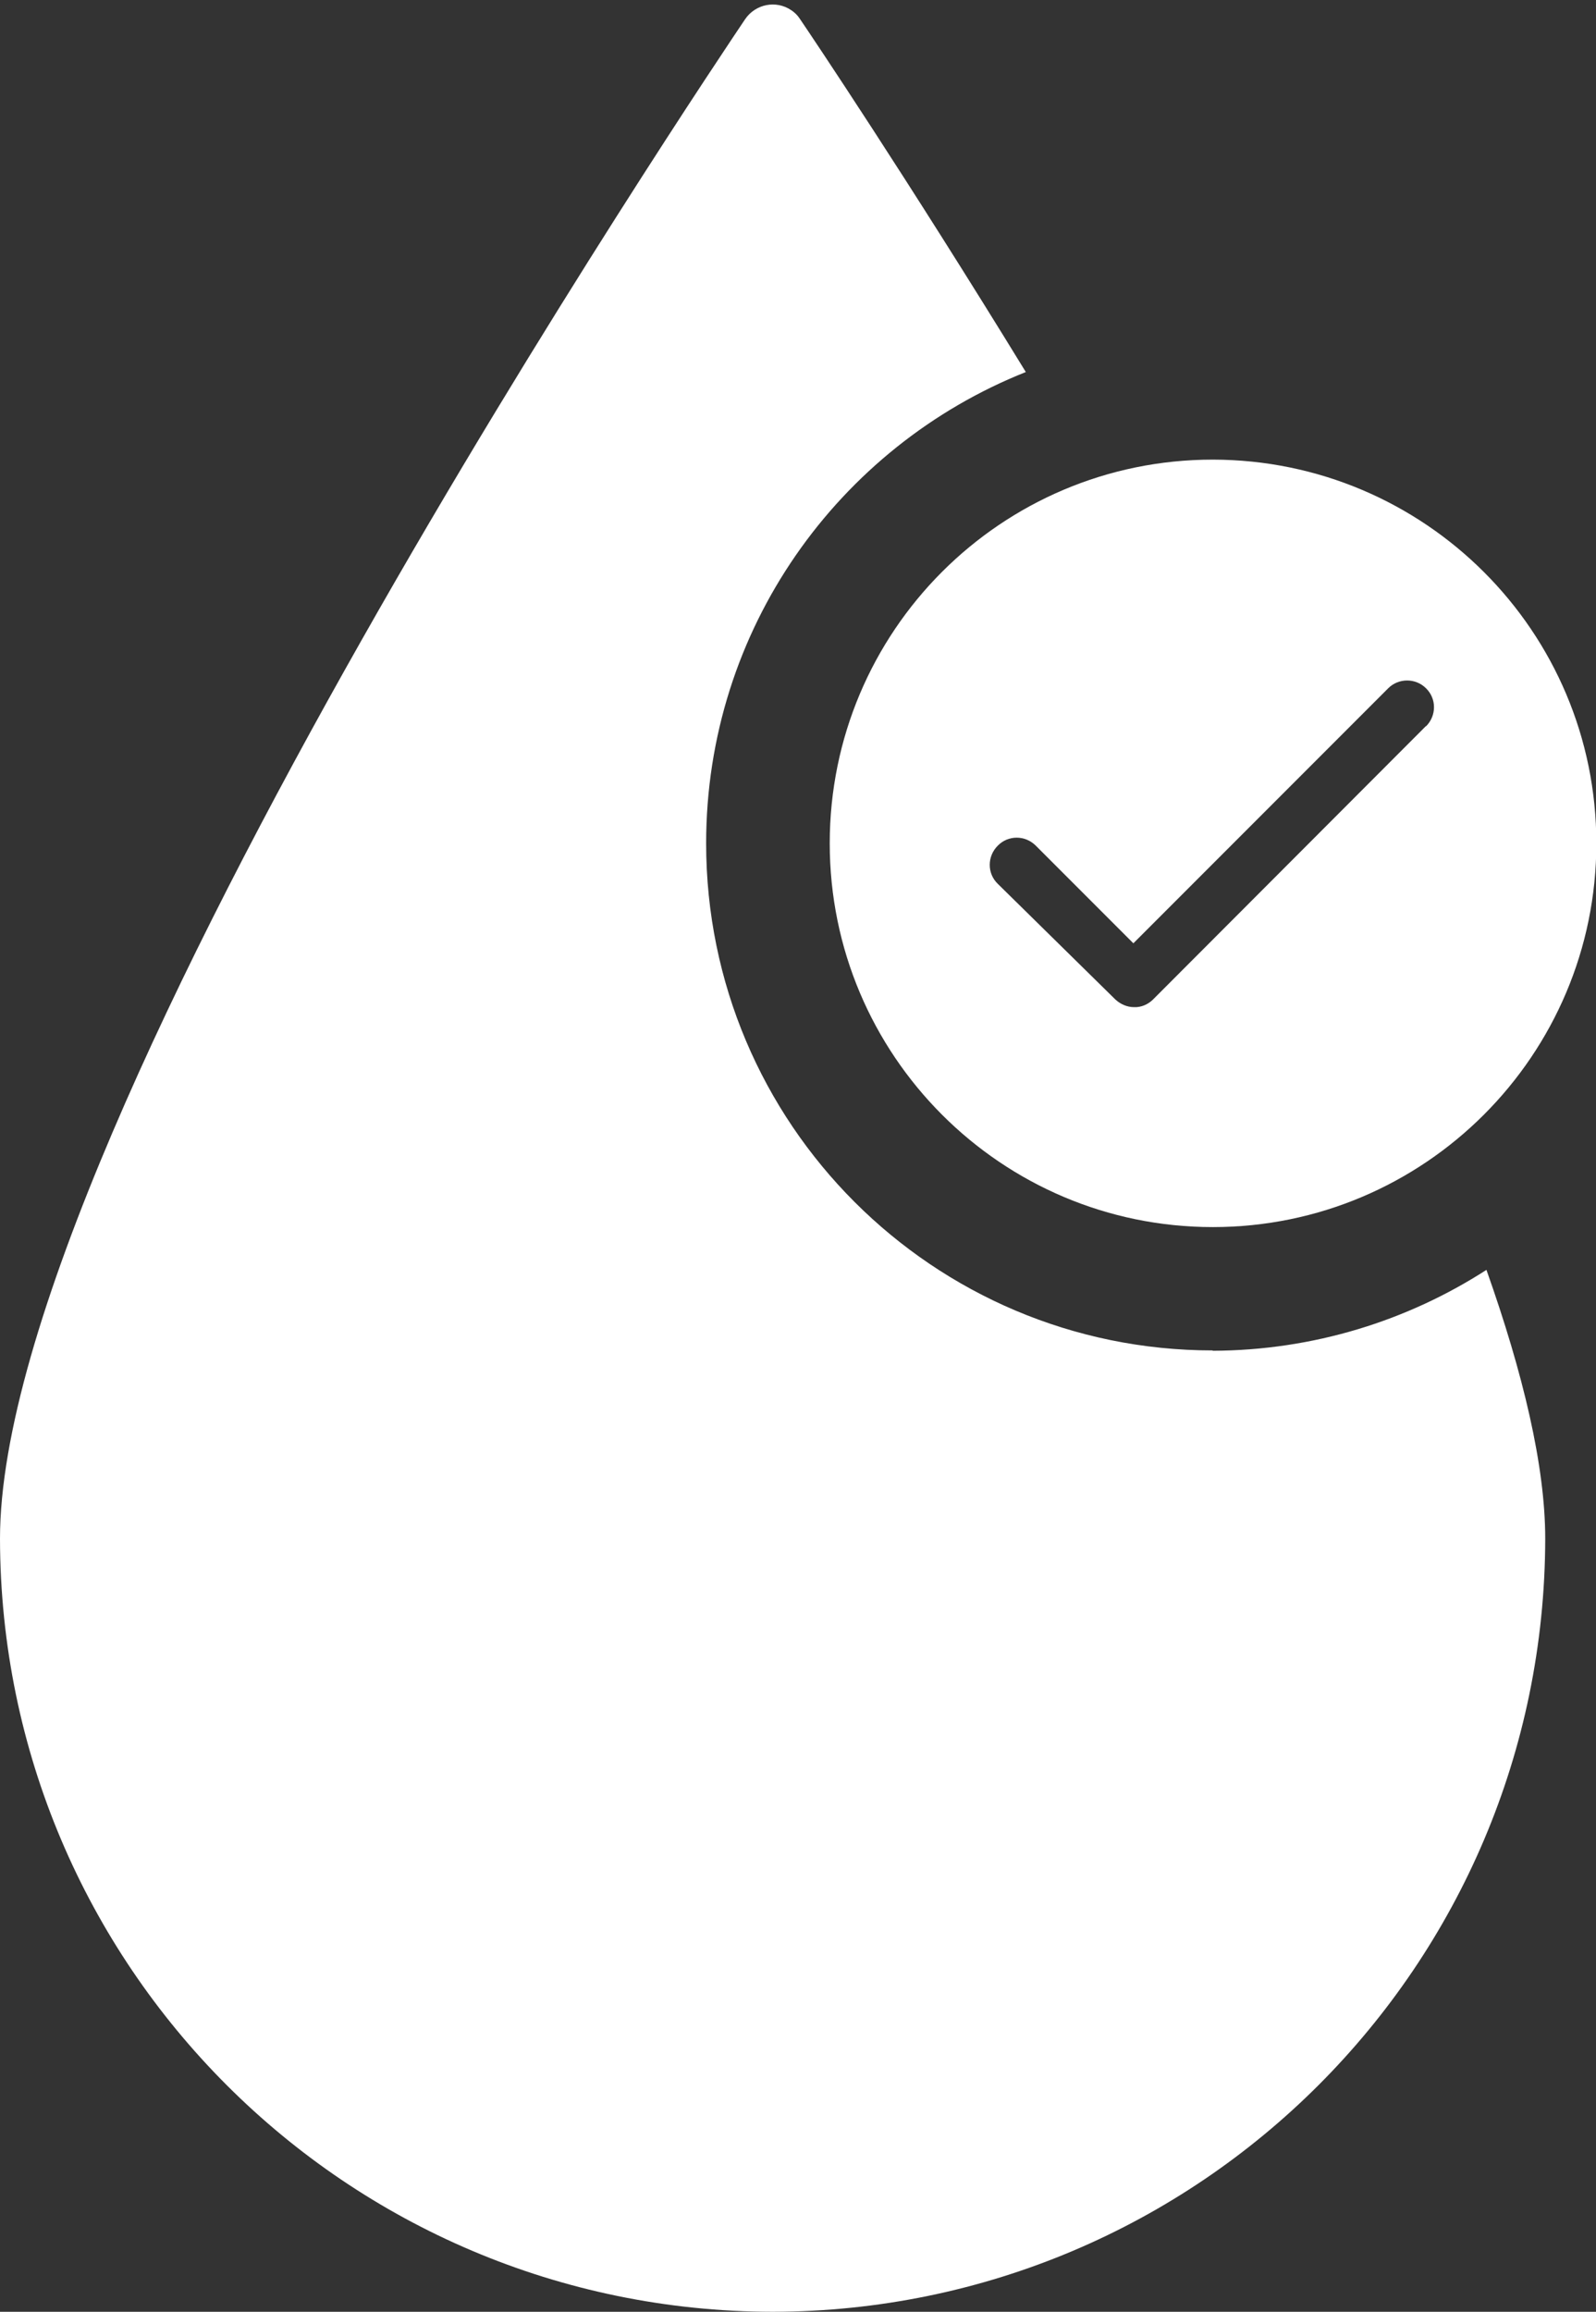 <?xml version="1.0" encoding="UTF-8"?>
<svg xmlns="http://www.w3.org/2000/svg" xmlns:xlink="http://www.w3.org/1999/xlink" id="Layer_1" data-name="Layer 1" viewBox="0 0 47.78 69.16">
  <rect x="0" y="0" width="47.78" height="69.16" fill="#333333" stroke="none"/>
  <defs>
    <clipPath id="clippath">
      <polygon points="-2121.35 602.43 479.65 596.48 479.65 -1427.52 -2121.35 -1421.57 -2121.35 602.43" style="fill: none;"></polygon>
    </clipPath>
    <clipPath id="clippath-1">
      <rect x="-2121.35" y="-1427.52" width="2601.01" height="1511.61" style="fill: none;"></rect>
    </clipPath>
    <clipPath id="clippath-2">
      <polyline points="479.65 -1427.52 -2121.35 -1427.52 -2121.35 35.48 479.65 35.48" style="fill: none;"></polyline>
    </clipPath>
    <clipPath id="clippath-3">
      <rect x="0" width="47.78" height="69.16" style="fill: none;"></rect>
    </clipPath>
  </defs>
  <g>
    <g style="clip-path: url(#clippath);">
      <path d="M664.76-1771.96l.13-63.14-382.48,21.02,367.44-.94-3.44,63.04c1.55,510.06-457.33,1189.74-1238.65,1276.34-1143.05,126.69-1667.92,282.57-1878.64,366.69l1.47,198.26c72-49.68,510.2-283.15,1964.01-521.86,775.72-127.37,1198.39-830.14,1170.15-1339.42" style="fill: #9ecbf0;"></path>
    </g>
    <g style="clip-path: url(#clippath-1);">
      <path d="M-2338.56-1697.86l2631.38-28.94-2658.52,6.77L-2440.84-49.52c15.61-9.6,48.47-26.76,105.01-49.33l-2.74-1599Zm2996.54-49.01l-365.16,20.07,350.8-.89-3.28,60.19c1.48,486.96-436.63,1135.88-1182.57,1218.56-1091.3,120.95-1592.41,269.78-1793.59,350.09l1.4,189.29c68.74-47.43,487.1-270.33,1875.1-498.24,740.6-121.6,1144.14-792.56,1117.18-1278.78l.13-60.28Z" style="fill: #465896;"></path>
    </g>
    <g style="clip-path: url(#clippath-2);">
      <path d="M-2338.56-1746.46l2631.38-28.94-2658.52,6.77-75.14,1670.5c15.61-9.6,48.47-26.76,105.01-49.33l-2.74-1599Zm2996.54-49.01l-365.16,20.07,350.8-.89-3.28,60.19c1.48,486.96-436.63,1135.88-1182.57,1218.56-1091.3,120.95-1592.41,269.78-1793.59,350.09l1.4,189.29c68.74-47.43,487.1-270.33,1875.1-498.24,740.6-121.6,1144.14-792.56,1117.18-1278.78l.13-60.28Z" style="fill: #9ecbf0;"></path>
    </g>
  </g>
  <g style="clip-path: url(#clippath-3);">
    <path d="M36.31,40.4c-8.38,0-15.17-6.79-15.17-15.17,0-6.4,3.96-11.87,9.57-14.1C27.13,5.29,24.27,1.04,23.95,.57c-.07-.11-.16-.2-.27-.27-.45-.3-1.06-.18-1.37,.27C21.41,1.91,0,33.66,0,46.03c.02,12.77,10.36,23.11,23.13,23.13,12.77-.02,23.11-10.36,23.13-23.13,0-2.17-.66-4.94-1.76-8.04-2.36,1.52-5.18,2.41-8.2,2.42" style="fill: #fff;"></path>
    <path d="M36.31,13.75c-6.34,0-11.47,5.14-11.47,11.48s5.14,11.48,11.47,11.48,11.48-5.14,11.48-11.48c0-6.34-5.14-11.47-11.48-11.48m6.38,7.97h0l-8.17,8.18c-.15,.15-.36,.24-.57,.23-.21,0-.41-.09-.56-.23l-3.52-3.46c-.32-.31-.32-.82,0-1.14h0c.31-.32,.82-.32,1.14,0l2.92,2.92,7.63-7.63c.31-.31,.82-.31,1.13,0,.32,.31,.32,.82,0,1.14" style="fill: #fff;"></path>
  </g>
</svg>
